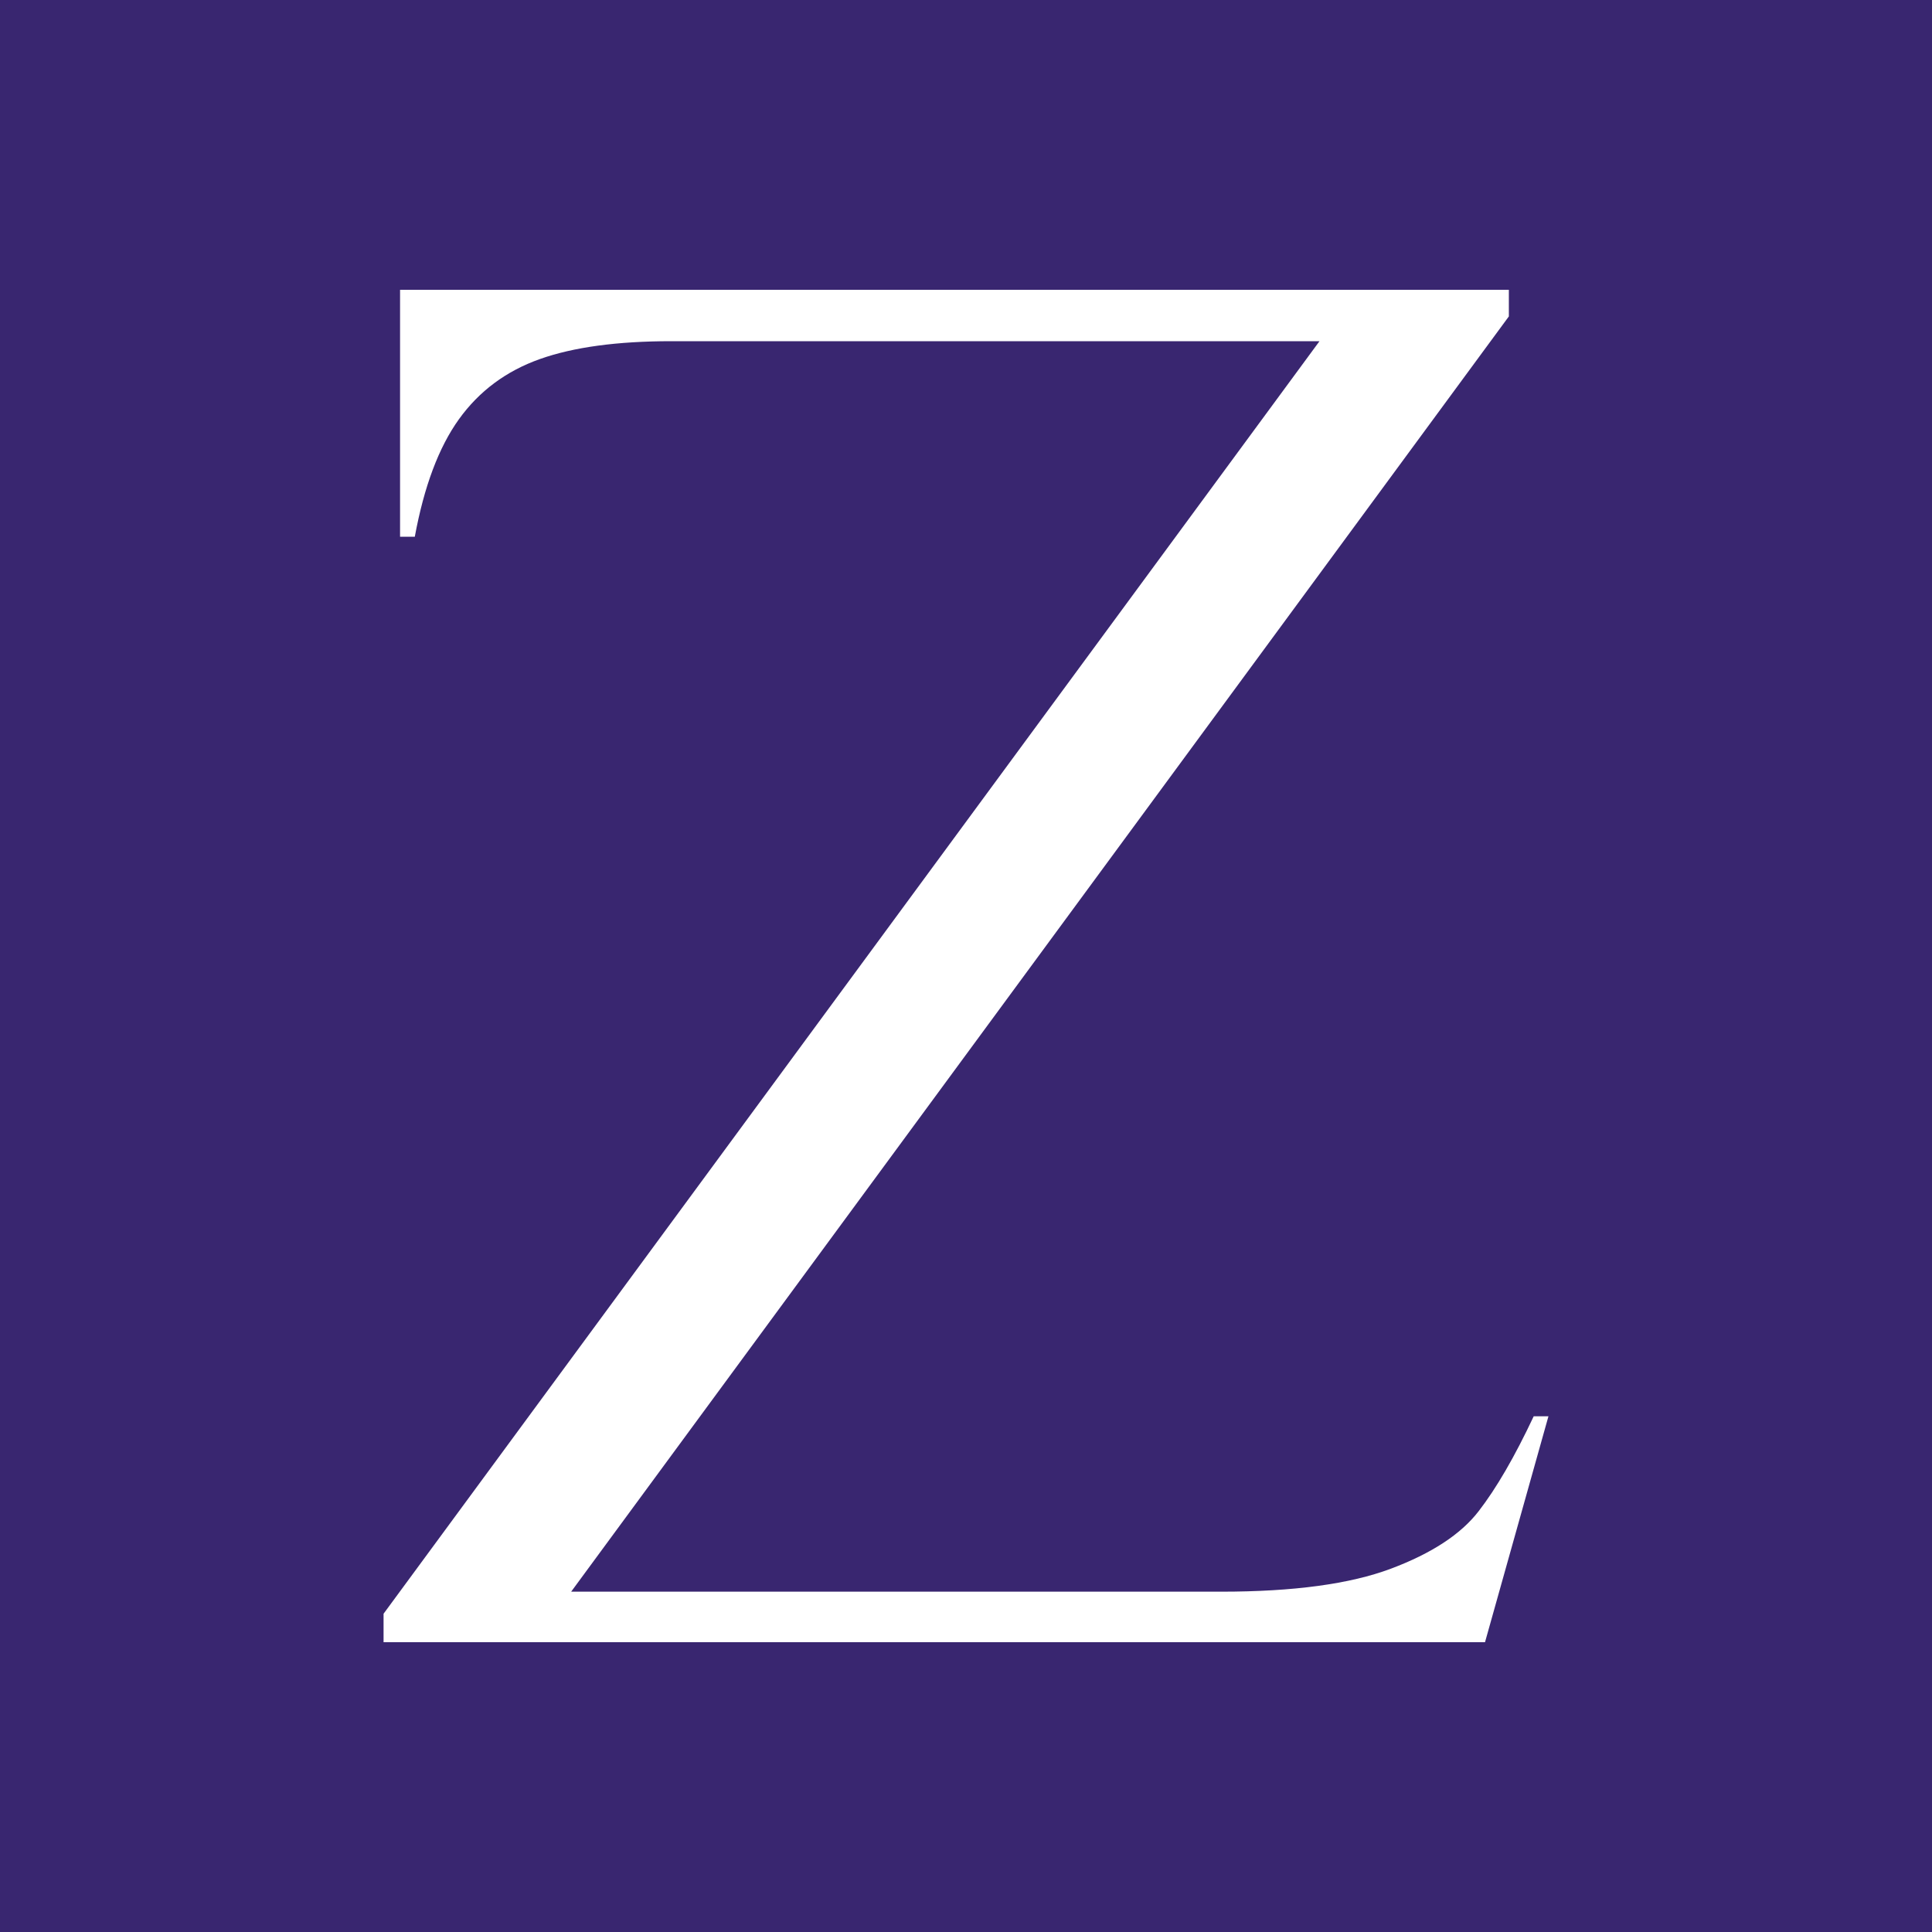 <?xml version="1.0" encoding="UTF-8"?>
<svg xmlns="http://www.w3.org/2000/svg" viewBox="0 0 1000 1000">
  <defs>
    <style>
      .cls-1 {
        fill: #392670;
      }

      .cls-2 {
        fill: #fff;
      }
    </style>
  </defs>
  <g id="BG">
    <rect class="cls-1" width="1000" height="1000"/>
  </g>
  <g id="Layer_1" data-name="Layer 1">
    <path class="cls-2" d="M682.97,176.6h-335.5c-27.91,0-50.63,3.07-68.06,9.26-17.43,6.19-31.39,16.57-41.86,31.12-10.48,14.59-18.06,34.86-22.85,60.83h-7.63v-127.81h573.91v13.77l-485.35,660.08h336.45c37.44,0,66.7-3.97,87.79-11.88,21.09-7.9,36.26-17.84,45.43-29.72,9.21-11.88,18.7-28.27,28.54-49.18h7.63l-32.83,116.92H198.53v-14.72L682.97,176.6Z"/>
  </g>
</svg>